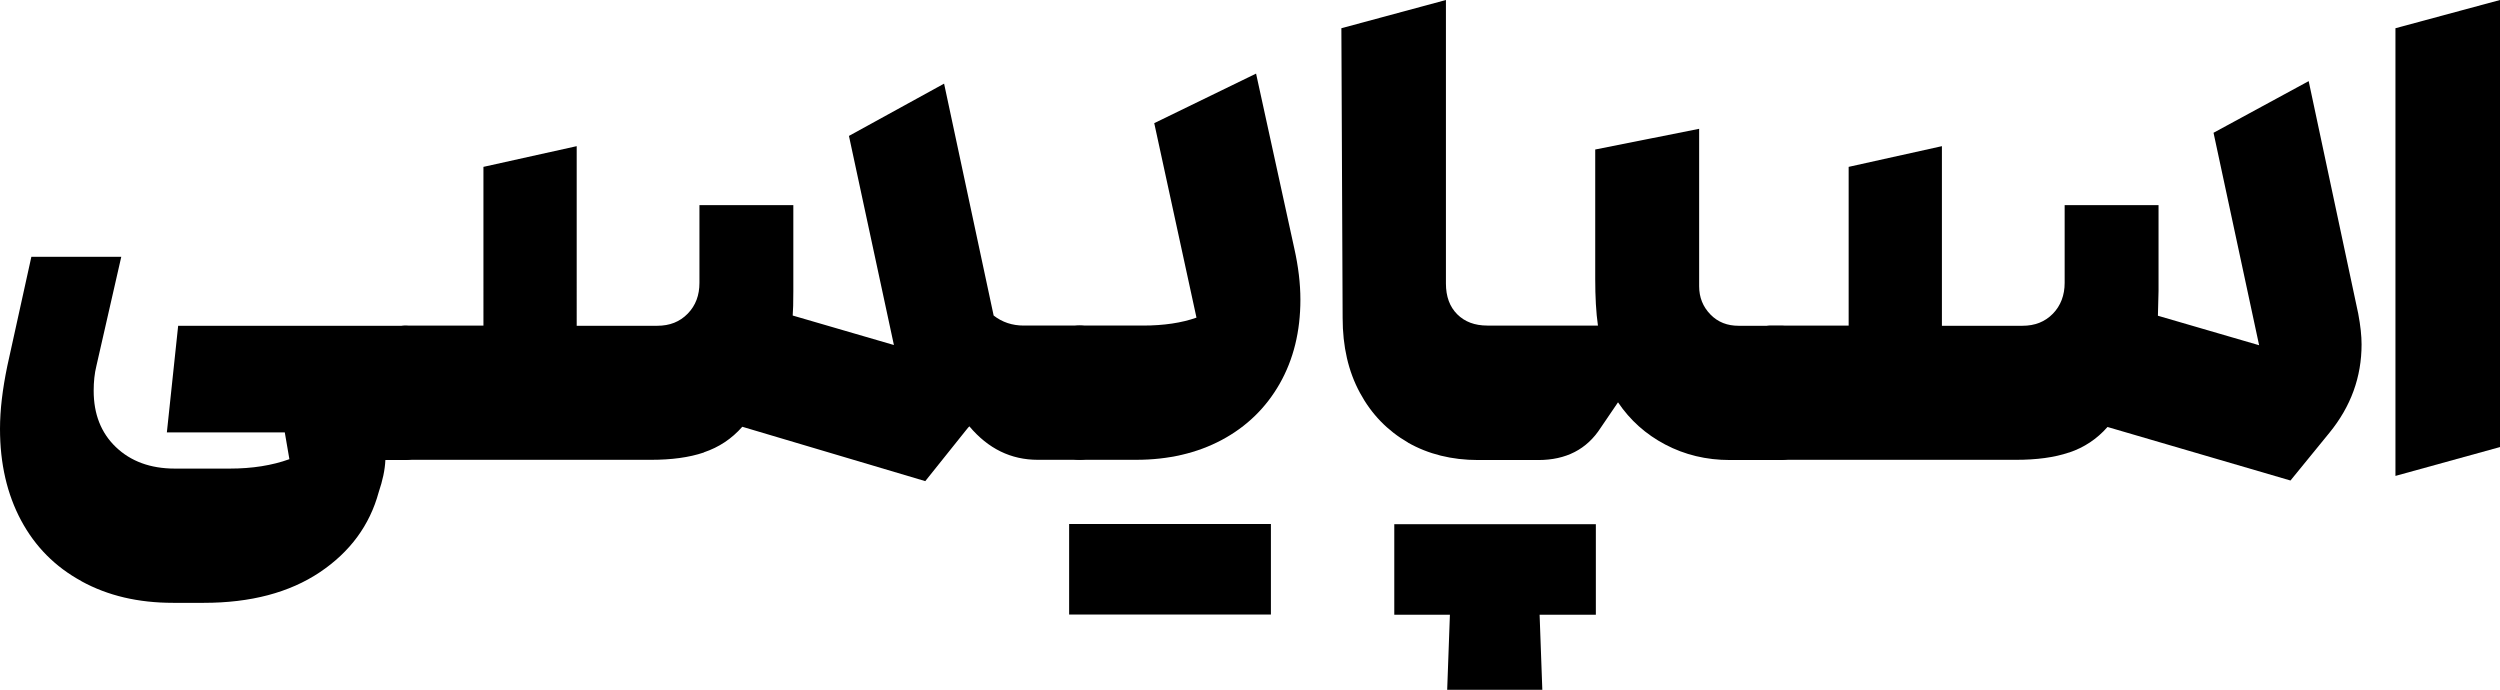 <?xml version="1.0" encoding="UTF-8"?>
<svg id="Layer_2" data-name="Layer 2" xmlns="http://www.w3.org/2000/svg" viewBox="0 0 119.56 32.98">
  <defs>
    <style>
      .cls-1 {
        fill:rgb(0, 0, 0);
      }
    </style>
  </defs>
  <g id="Layer_1-2" data-name="Layer 1">
    <g>
      <path class="cls-1" d="M3.89,27.79c-1.25-.68-2.21-1.65-2.88-2.9-.67-1.25-1.01-2.71-1.01-4.38,0-.9,.12-1.9,.35-3.01l1.15-5.22H5.8l-1.19,5.22c-.09,.36-.13,.76-.13,1.19,0,1.11,.35,2.01,1.06,2.69s1.65,1.03,2.82,1.03h2.63c1.07,0,2.02-.15,2.85-.45l-.22-1.28H7.98l.54-5.1h10.87c.47,0,.88,.32,1.22,.95,.34,.63,.51,1.38,.51,2.26s-.17,1.63-.51,2.26c-.34,.63-.75,.95-1.22,.95h-.96c-.02,.47-.13,.98-.32,1.54-.43,1.58-1.37,2.86-2.82,3.83-1.45,.97-3.3,1.46-5.54,1.46h-1.47c-1.67,0-3.12-.34-4.38-1.03Z"/>
      <path class="cls-1" d="M33.66,21.64c-.71,.24-1.55,.35-2.53,.35h-11.73c-.47,0-.88-.32-1.22-.95s-.51-1.38-.51-2.26,.17-1.63,.51-2.26,.75-.95,1.22-.95h3.72V7.98l4.46-.99V15.58h3.85c.6,0,1.08-.19,1.46-.58s.56-.88,.56-1.47v-3.72h4.49v4.13c0,.53-.01,.92-.03,1.15l4.84,1.41-2.15-10,4.55-2.5,2.37,11.09c.41,.32,.89,.48,1.44,.48h2.69c.47,0,.88,.32,1.22,.95,.34,.63,.51,1.38,.51,2.26s-.17,1.63-.51,2.26c-.34,.63-.75,.95-1.22,.95h-2.02c-1.28,0-2.37-.53-3.27-1.6l-.06,.06-.13,.16-1.92,2.4-8.75-2.6c-.51,.58-1.12,.98-1.83,1.22Z"/>
      <path class="cls-1" d="M50.39,21.04c-.34-.63-.51-1.38-.51-2.26s.17-1.63,.51-2.26,.75-.95,1.22-.95h3.05c1,0,1.86-.13,2.56-.38l-2.02-9.3,4.87-2.37,1.83,8.37c.19,.85,.29,1.67,.29,2.44,0,1.52-.33,2.86-.99,4.02s-1.59,2.06-2.77,2.69-2.55,.95-4.09,.95h-2.72c-.47,0-.88-.32-1.22-.95Zm.74,4.02h9.65v4.33h-9.65v-4.33Z"/>
      <path class="cls-1" d="M67.33,21.16c-.97-.56-1.74-1.35-2.29-2.37-.56-1.03-.83-2.22-.83-3.59l-.06-13.85,5-1.35V13.56c0,.62,.18,1.11,.54,1.47s.84,.54,1.44,.54h5.29c-.09-.62-.13-1.37-.13-2.24V7.15l4.97-.99v7.53c0,.53,.18,.98,.54,1.35s.81,.54,1.35,.54h2.05c.47,0,.88,.32,1.22,.95s.51,1.38,.51,2.26-.17,1.63-.51,2.26-.75,.95-1.22,.95h-2.47c-1.13,0-2.16-.25-3.09-.74-.93-.49-1.68-1.16-2.26-2.02l-.83,1.22c-.66,1.03-1.66,1.54-2.98,1.54h-2.88c-1.26,0-2.38-.28-3.35-.83Zm8.99,3.91v4.33h-2.69l.13,3.59h-4.55l.13-3.59h-2.66v-4.33h9.65Z"/>
      <path class="cls-1" d="M98.95,21.64c-.71,.24-1.55,.35-2.53,.35h-11.73c-.47,0-.88-.32-1.22-.95s-.51-1.38-.51-2.26,.17-1.63,.51-2.26,.75-.95,1.22-.95h3.72V7.98l4.46-.99V15.58h3.85c.6,0,1.08-.19,1.46-.58,.37-.38,.56-.88,.56-1.47v-3.72h4.49v4.1l-.03,1.19,4.84,1.41-2.18-10.16,4.55-2.47,2.37,11.12c.11,.58,.16,1.07,.16,1.47,0,1.56-.51,2.97-1.54,4.23l-1.86,2.28-8.75-2.56c-.51,.58-1.12,.98-1.83,1.22Z"/>
      <path class="cls-1" d="M114.56,1.35l5-1.35V21.38l-5,1.38V1.35Z"/>
    </g>
  </g>
</svg>
